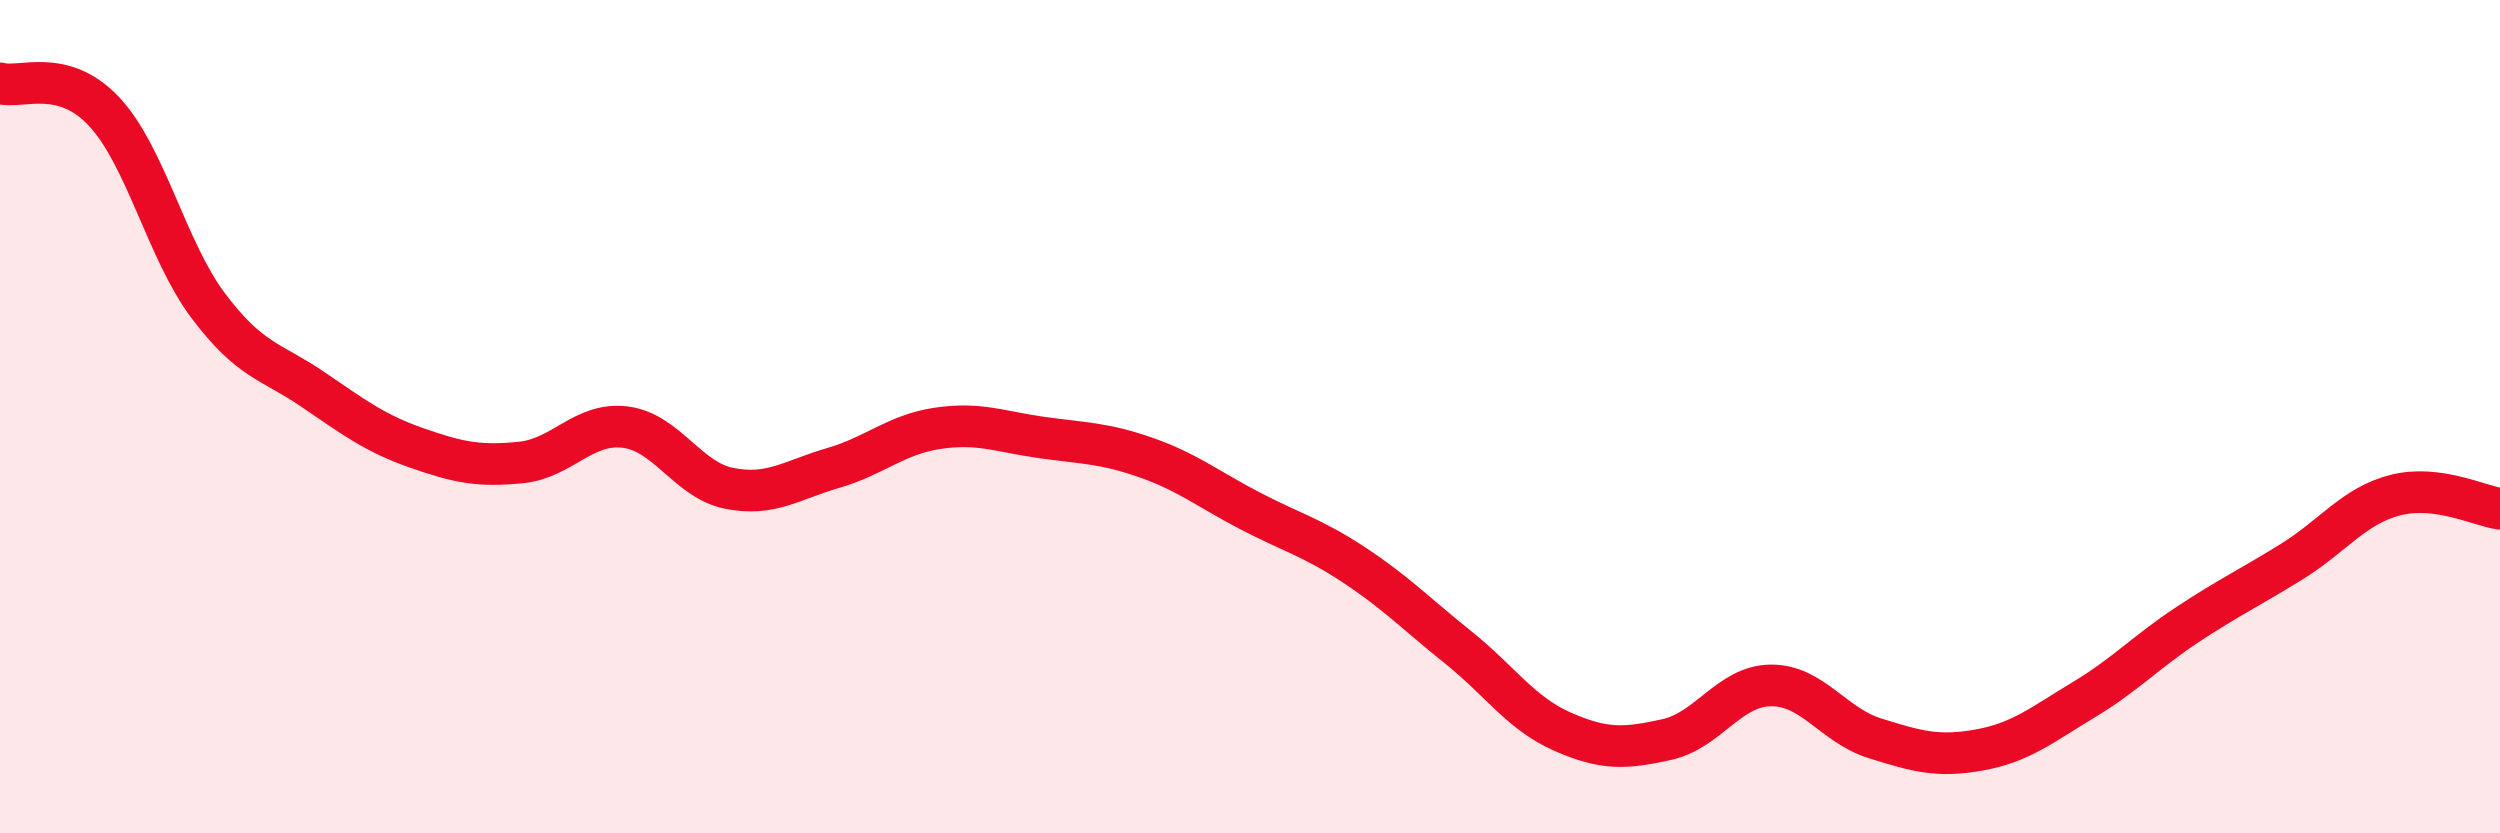 
    <svg width="60" height="20" viewBox="0 0 60 20" xmlns="http://www.w3.org/2000/svg">
      <path
        d="M 0,2 C 0.5,2.14 1.5,1.61 2.5,2.68 C 3.5,3.75 4,6.01 5,7.34 C 6,8.67 6.5,8.66 7.5,9.34 C 8.5,10.02 9,10.4 10,10.75 C 11,11.1 11.5,11.2 12.5,11.1 C 13.5,11 14,10.13 15,10.25 C 16,10.37 16.5,11.52 17.5,11.72 C 18.5,11.92 19,11.52 20,11.23 C 21,10.94 21.5,10.43 22.5,10.28 C 23.5,10.13 24,10.36 25,10.5 C 26,10.64 26.5,10.63 27.5,10.98 C 28.5,11.33 29,11.74 30,12.26 C 31,12.78 31.5,12.9 32.5,13.56 C 33.5,14.22 34,14.74 35,15.54 C 36,16.34 36.5,17.12 37.5,17.56 C 38.5,18 39,17.97 40,17.75 C 41,17.53 41.5,16.46 42.5,16.45 C 43.5,16.44 44,17.41 45,17.72 C 46,18.03 46.5,18.18 47.5,18 C 48.5,17.82 49,17.4 50,16.8 C 51,16.2 51.5,15.65 52.5,14.99 C 53.5,14.33 54,14.1 55,13.48 C 56,12.86 56.5,12.13 57.5,11.88 C 58.5,11.63 59.5,12.14 60,12.21L60 20L0 20Z"
        fill="#EB0A25"
        opacity="0.1"
        stroke-linecap="round"
        stroke-linejoin="round"
      />
      <path
        d="M 0,2 C 0.5,2.14 1.5,1.61 2.5,2.68 C 3.5,3.75 4,6.01 5,7.34 C 6,8.67 6.5,8.66 7.5,9.34 C 8.5,10.02 9,10.4 10,10.75 C 11,11.1 11.5,11.2 12.5,11.1 C 13.5,11 14,10.13 15,10.25 C 16,10.37 16.5,11.52 17.5,11.72 C 18.5,11.92 19,11.52 20,11.23 C 21,10.94 21.5,10.43 22.5,10.28 C 23.5,10.13 24,10.36 25,10.5 C 26,10.64 26.5,10.63 27.5,10.98 C 28.5,11.33 29,11.74 30,12.26 C 31,12.78 31.5,12.9 32.5,13.56 C 33.5,14.22 34,14.74 35,15.54 C 36,16.34 36.5,17.12 37.5,17.56 C 38.5,18 39,17.97 40,17.75 C 41,17.53 41.5,16.46 42.5,16.45 C 43.5,16.44 44,17.41 45,17.72 C 46,18.03 46.5,18.18 47.5,18 C 48.5,17.82 49,17.4 50,16.8 C 51,16.2 51.5,15.65 52.5,14.99 C 53.5,14.33 54,14.1 55,13.48 C 56,12.86 56.5,12.13 57.5,11.88 C 58.5,11.63 59.5,12.14 60,12.21"
        stroke="#EB0A25"
        stroke-width="1"
        fill="none"
        stroke-linecap="round"
        stroke-linejoin="round"
      />
    </svg>
  